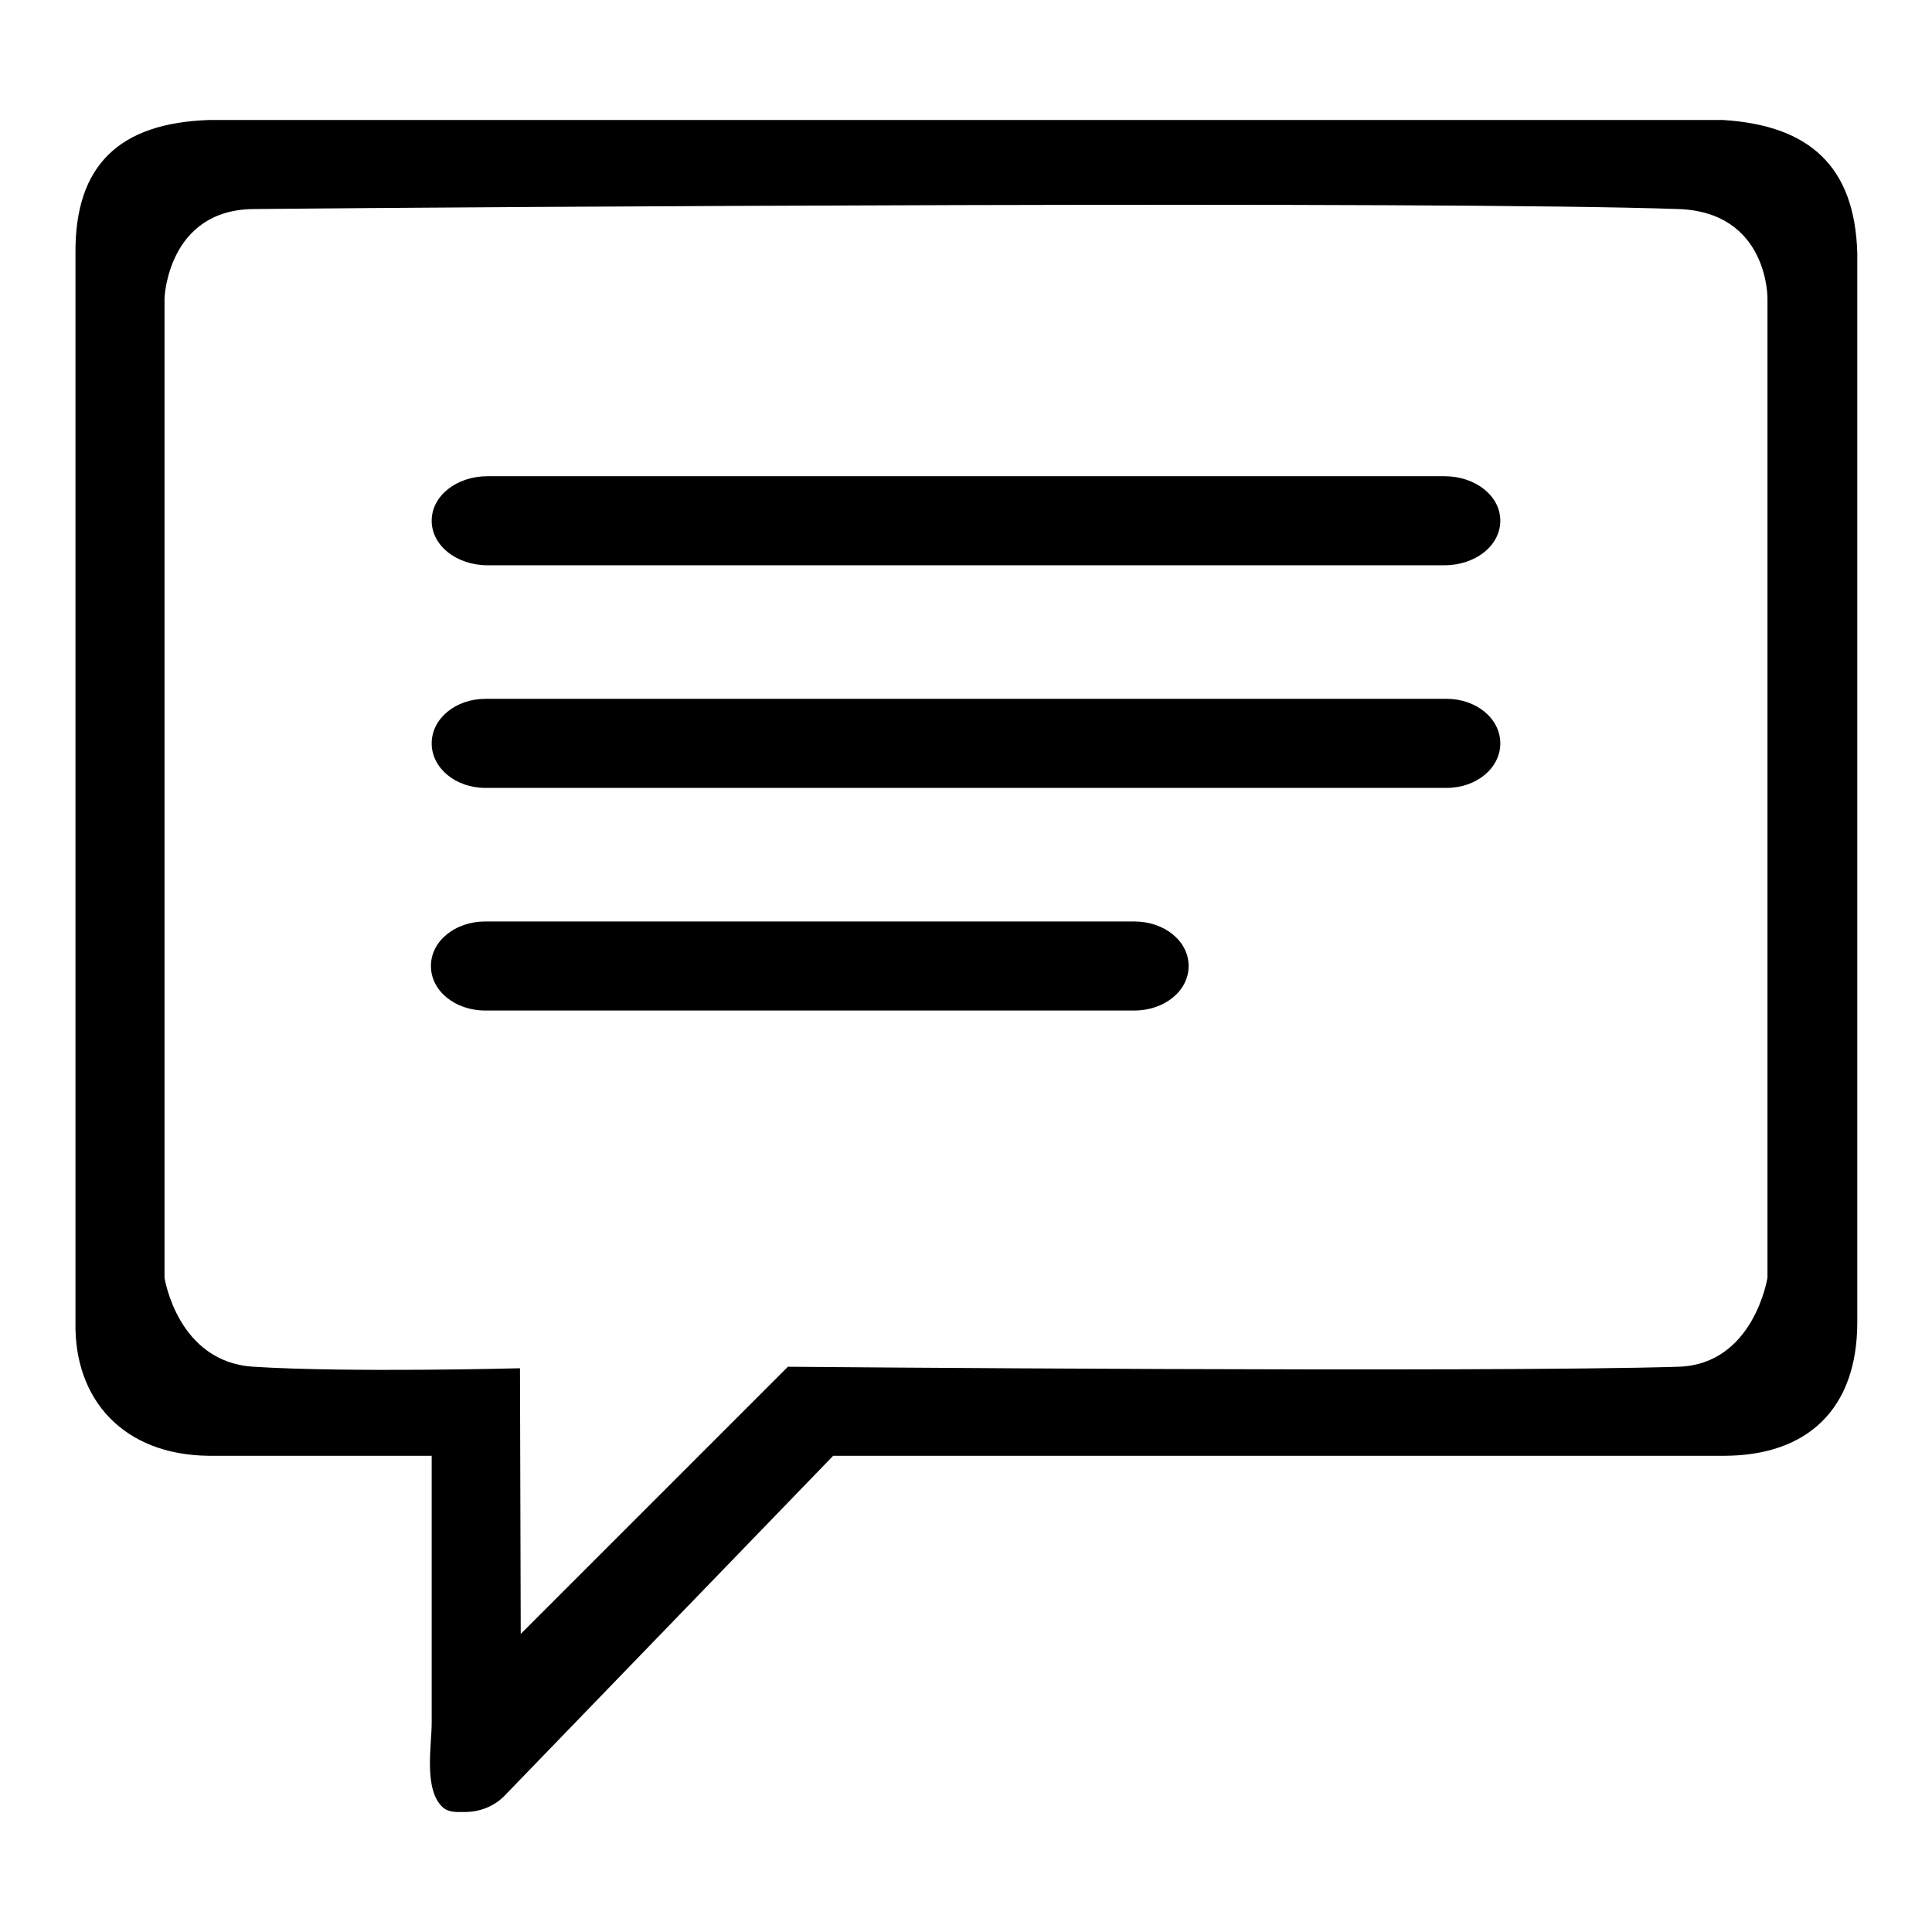 <?xml version="1.0" encoding="utf-8"?>
<!-- Svg Vector Icons : http://www.onlinewebfonts.com/icon -->
<!DOCTYPE svg PUBLIC "-//W3C//DTD SVG 1.1//EN" "http://www.w3.org/Graphics/SVG/1.1/DTD/svg11.dtd">
<svg version="1.1" xmlns="http://www.w3.org/2000/svg" xmlns:xlink="http://www.w3.org/1999/xlink" x="0px" y="0px" viewBox="0 0 256 256" enable-background="new 0 0 256 256" xml:space="preserve">
<g> <path fill="#000000" d="M228.3,15.9H27.7C15.9,16.3,9.9,21.8,10,33.6v141.6c-0.2,10.2,6.3,17.6,17.7,17.7h29.5v35.4 c0,3-1.1,8.9,1.5,11.2c0.8,0.7,1.9,0.6,2.9,0.6c1.9,0,3.8-0.7,5.2-2.1l43.6-45.1h118c11.1,0,17.7-6.2,17.7-17.7V33.6 C245.8,22,239.7,16.6,228.3,15.9z M234.2,169.3c0,0-1.8,11.5-11.8,11.8c-25.9,0.8-118,0-118,0L69,216.5l-0.1-35.2 c0,0-22.7,0.6-35.3-0.2c-10.1-0.6-11.8-11.8-11.8-11.8V39.5c0,0,0.4-11.7,11.8-11.8c30-0.3,157.2-1.1,188.8,0 c11.9,0.4,11.8,11.8,11.8,11.8L234.2,169.3L234.2,169.3z M191.7,92.6H64.3c-3.9,0-7.1,2.6-7.1,5.9s3.2,5.9,7.1,5.9h127.4 c3.9,0,7.1-2.6,7.1-5.9S195.6,92.6,191.7,92.6z M191.4,63.1H64.6c-4.1,0-7.4,2.6-7.4,5.9c0,3.3,3.3,5.9,7.4,5.9h126.8 c4.1,0,7.4-2.6,7.4-5.9C198.8,65.7,195.5,63.1,191.4,63.1z M150.3,122.1h-86c-4,0-7.2,2.6-7.2,5.9s3.2,5.9,7.2,5.9h86 c4,0,7.2-2.6,7.2-5.9C157.5,124.7,154.3,122.1,150.3,122.1z"/></g>
</svg>